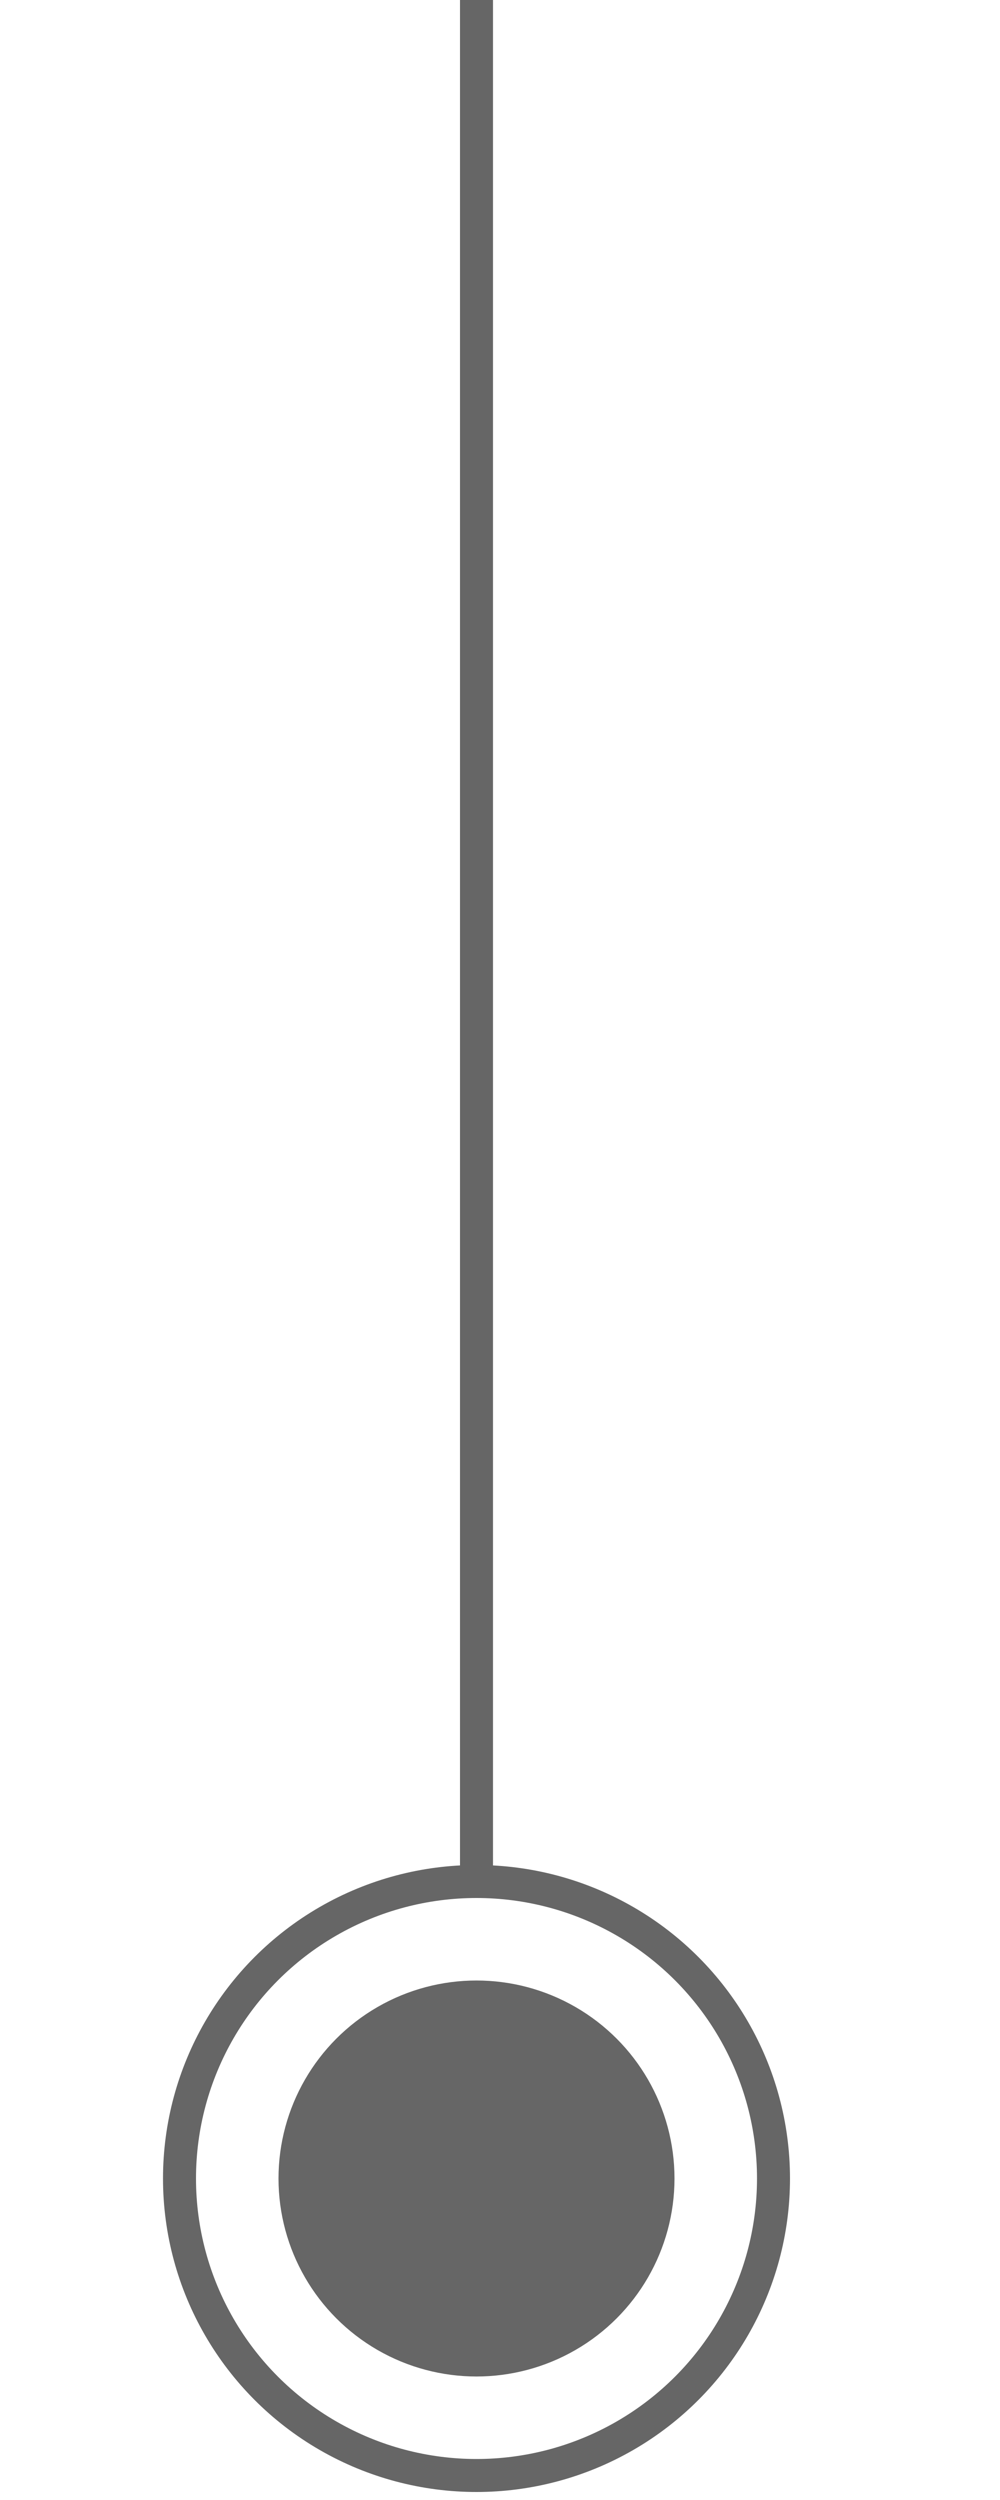 <?xml version="1.0" encoding="UTF-8"?>
<svg id="Capa_1" data-name="Capa 1" xmlns="http://www.w3.org/2000/svg" viewBox="0 0 20 50">
  <defs>
    <style>
      .cls-1 {
        fill: #666;
      }

      .cls-2 {
        stroke-linecap: round;
      }

      .cls-2, .cls-3 {
        fill: none;
        stroke: #666;
        stroke-miterlimit: 10;
        stroke-width: .66px;
      }
    </style>
  </defs>
  <line class="cls-2" x1="9.53" y1="0" x2="9.53" y2="37.63"/>
  <circle class="cls-3" cx="9.53" cy="43.57" r="5.94"/>
  <circle class="cls-1" cx="9.53" cy="43.57" r="3.96"/>
</svg>